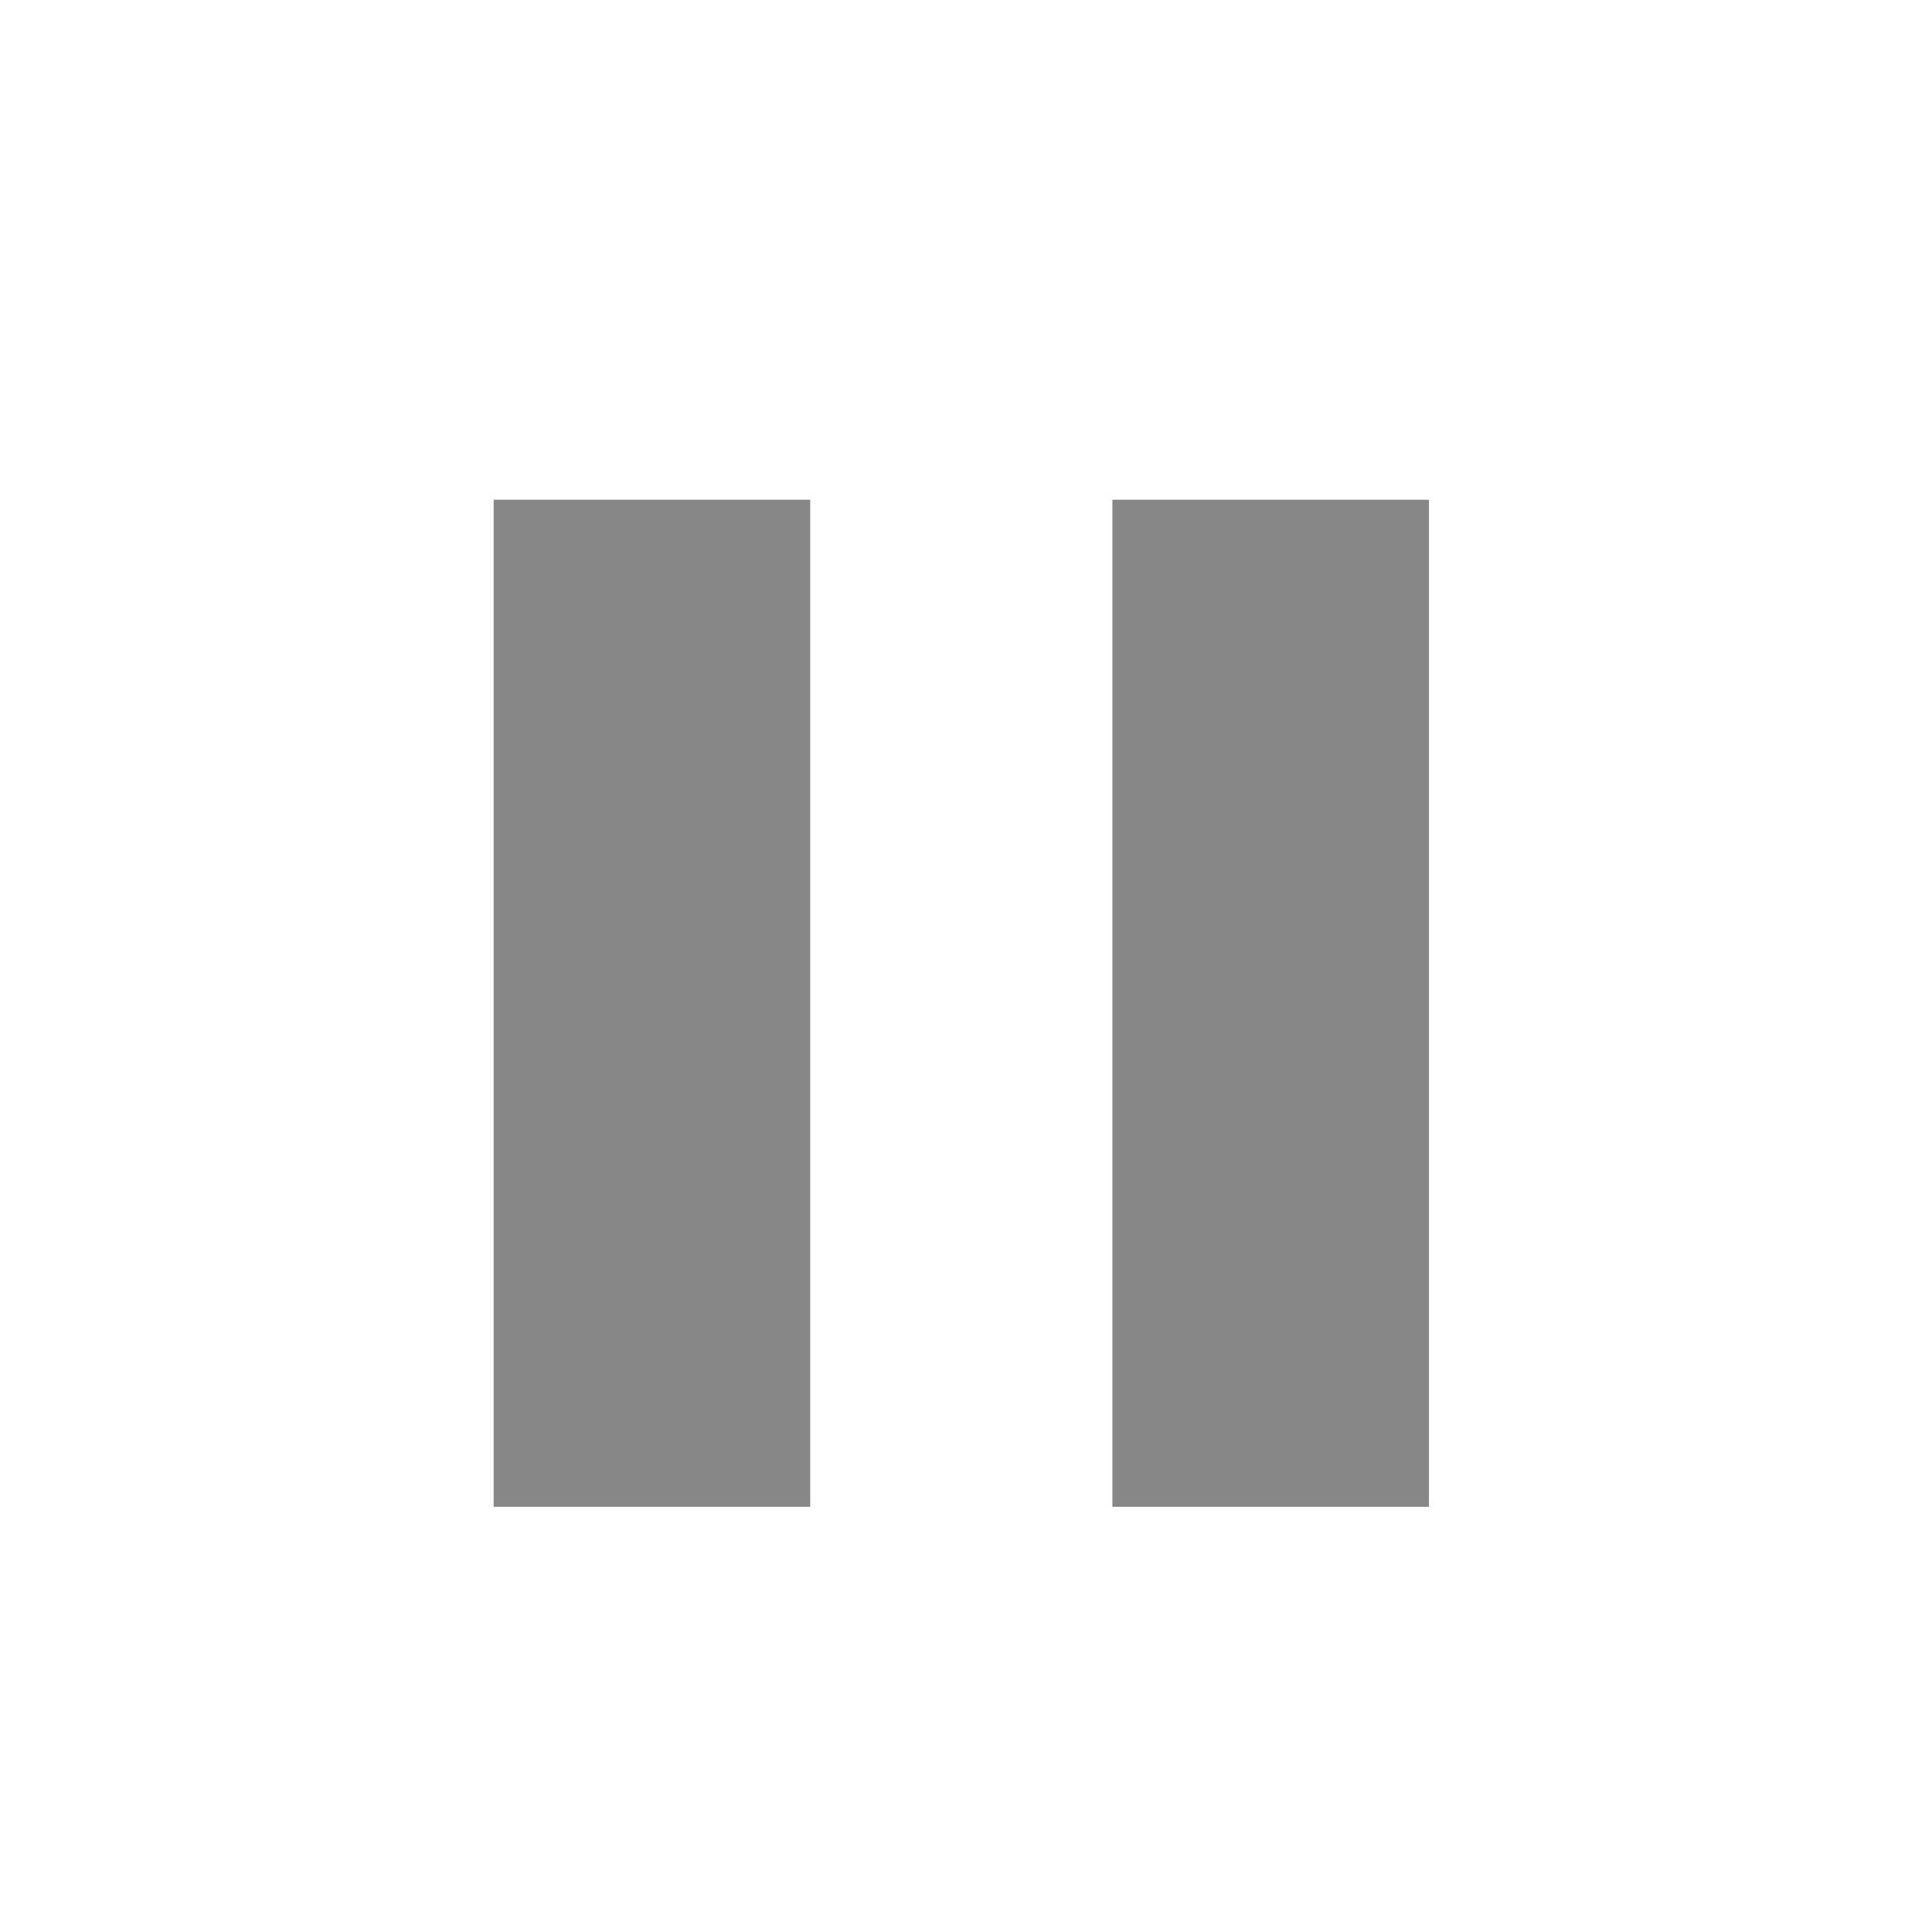 <?xml version="1.0" encoding="utf-8"?>
<!-- Generator: Adobe Illustrator 16.0.0, SVG Export Plug-In . SVG Version: 6.00 Build 0)  -->
<!DOCTYPE svg PUBLIC "-//W3C//DTD SVG 1.1//EN" "http://www.w3.org/Graphics/SVG/1.1/DTD/svg11.dtd">
<svg version="1.1" id="Calque_1" xmlns="http://www.w3.org/2000/svg" xmlns:xlink="http://www.w3.org/1999/xlink" x="0px" y="0px"
	 width="33.567px" height="33.554px" viewBox="0 0 33.567 33.554" enable-background="new 0 0 33.567 33.554" xml:space="preserve">
<g>
	<rect x="8.577" y="8.683" fill="#878787" width="5.5" height="17.5"/>
	<rect x="19.327" y="8.683" fill="#878787" width="5.5" height="17.5"/>
</g>
</svg>
